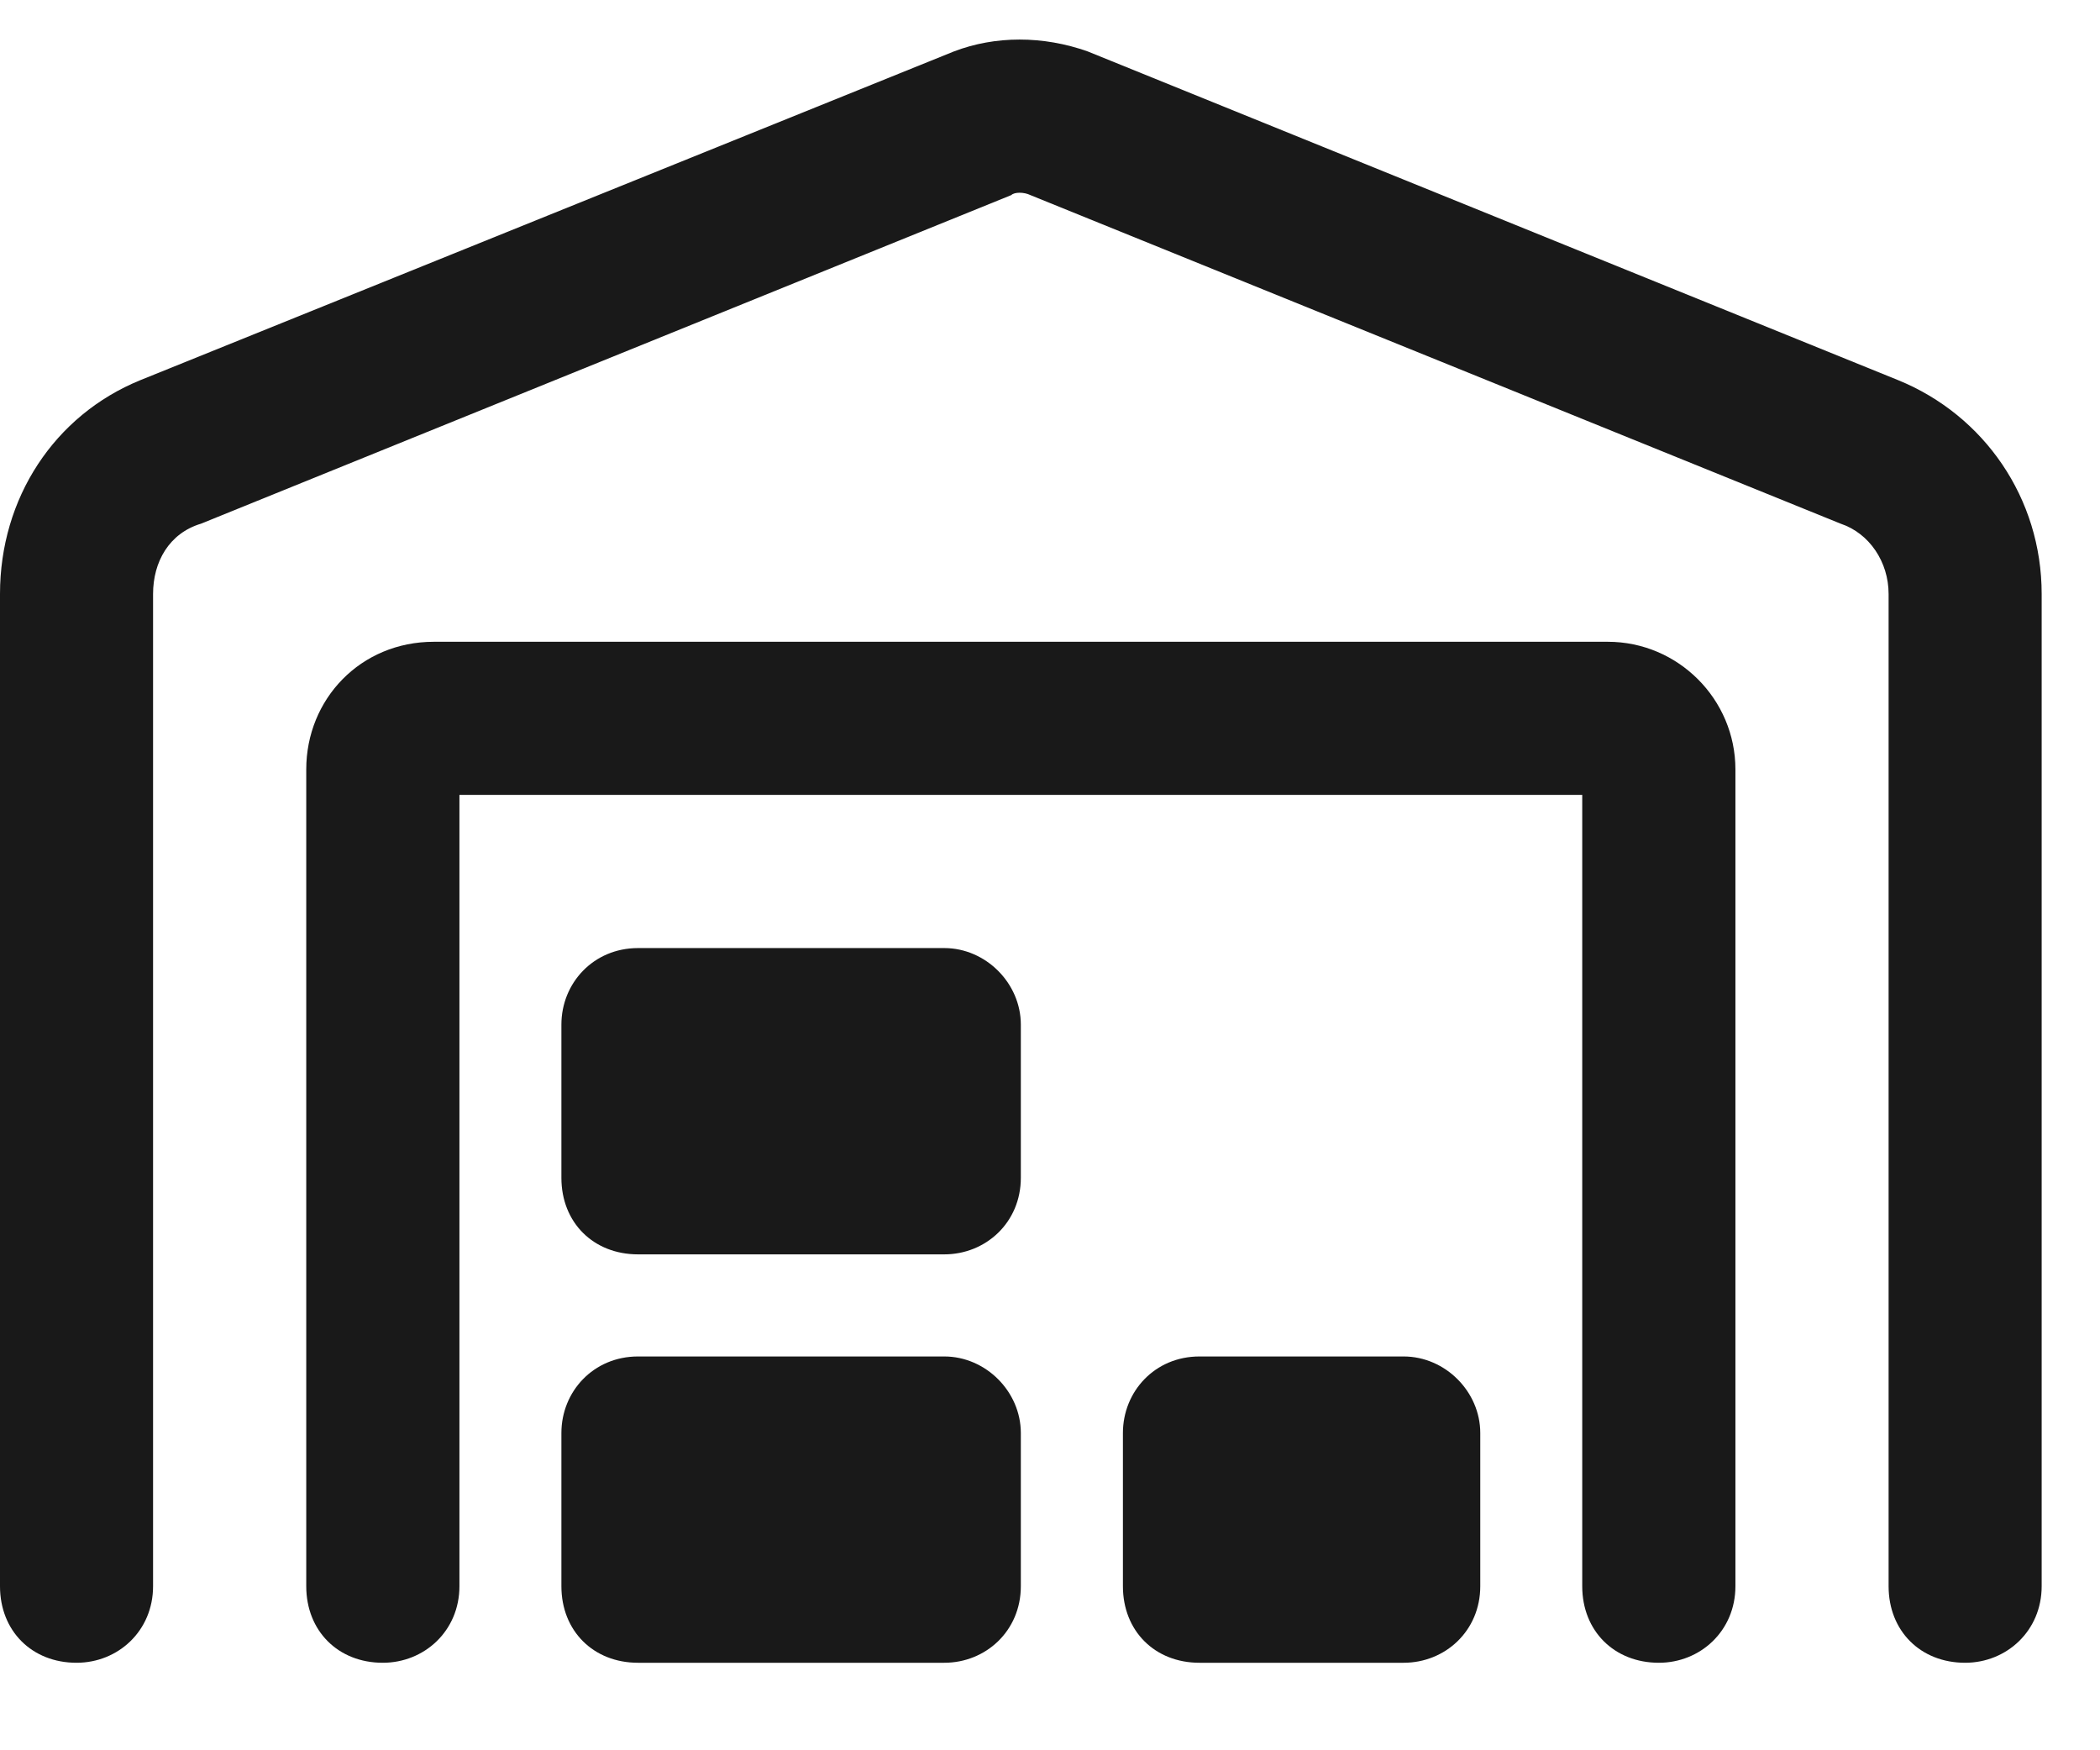 <svg width="18" height="15" viewBox="0 0 18 15" fill="none" xmlns="http://www.w3.org/2000/svg">
<path d="M8.832 1.672C8.777 1.645 8.695 1.645 8.668 1.672L1.723 4.488C1.449 4.57 1.312 4.816 1.312 5.09V13.594C1.312 13.977 1.012 14.25 0.656 14.25C0.273 14.25 0 13.977 0 13.594V5.09C0 4.27 0.465 3.559 1.203 3.258L8.176 0.441C8.531 0.305 8.941 0.305 9.324 0.441L16.27 3.258C17.008 3.559 17.5 4.27 17.5 5.09V13.594C17.5 13.977 17.199 14.25 16.844 14.25C16.461 14.25 16.188 13.977 16.188 13.594V5.09C16.188 4.816 16.023 4.57 15.777 4.488L8.832 1.672ZM3.938 6.812V13.594C3.938 13.977 3.637 14.25 3.281 14.25C2.898 14.25 2.625 13.977 2.625 13.594V6.594C2.625 5.992 3.09 5.5 3.719 5.5H13.781C14.383 5.5 14.875 5.992 14.875 6.594V13.594C14.875 13.977 14.574 14.25 14.219 14.25C13.836 14.25 13.562 13.977 13.562 13.594V6.812H3.938ZM10.281 11.625H12.031C12.387 11.625 12.688 11.926 12.688 12.281V13.594C12.688 13.977 12.387 14.25 12.031 14.25H10.281C9.898 14.25 9.625 13.977 9.625 13.594V12.281C9.625 11.926 9.898 11.625 10.281 11.625ZM4.812 8.781C4.812 8.426 5.086 8.125 5.469 8.125H8.094C8.449 8.125 8.75 8.426 8.75 8.781V10.094C8.75 10.477 8.449 10.75 8.094 10.75H5.469C5.086 10.75 4.812 10.477 4.812 10.094V8.781ZM5.469 11.625H8.094C8.449 11.625 8.75 11.926 8.75 12.281V13.594C8.75 13.977 8.449 14.25 8.094 14.25H5.469C5.086 14.25 4.812 13.977 4.812 13.594V12.281C4.812 11.926 5.086 11.625 5.469 11.625Z" fill="#191919"/>
</svg>
